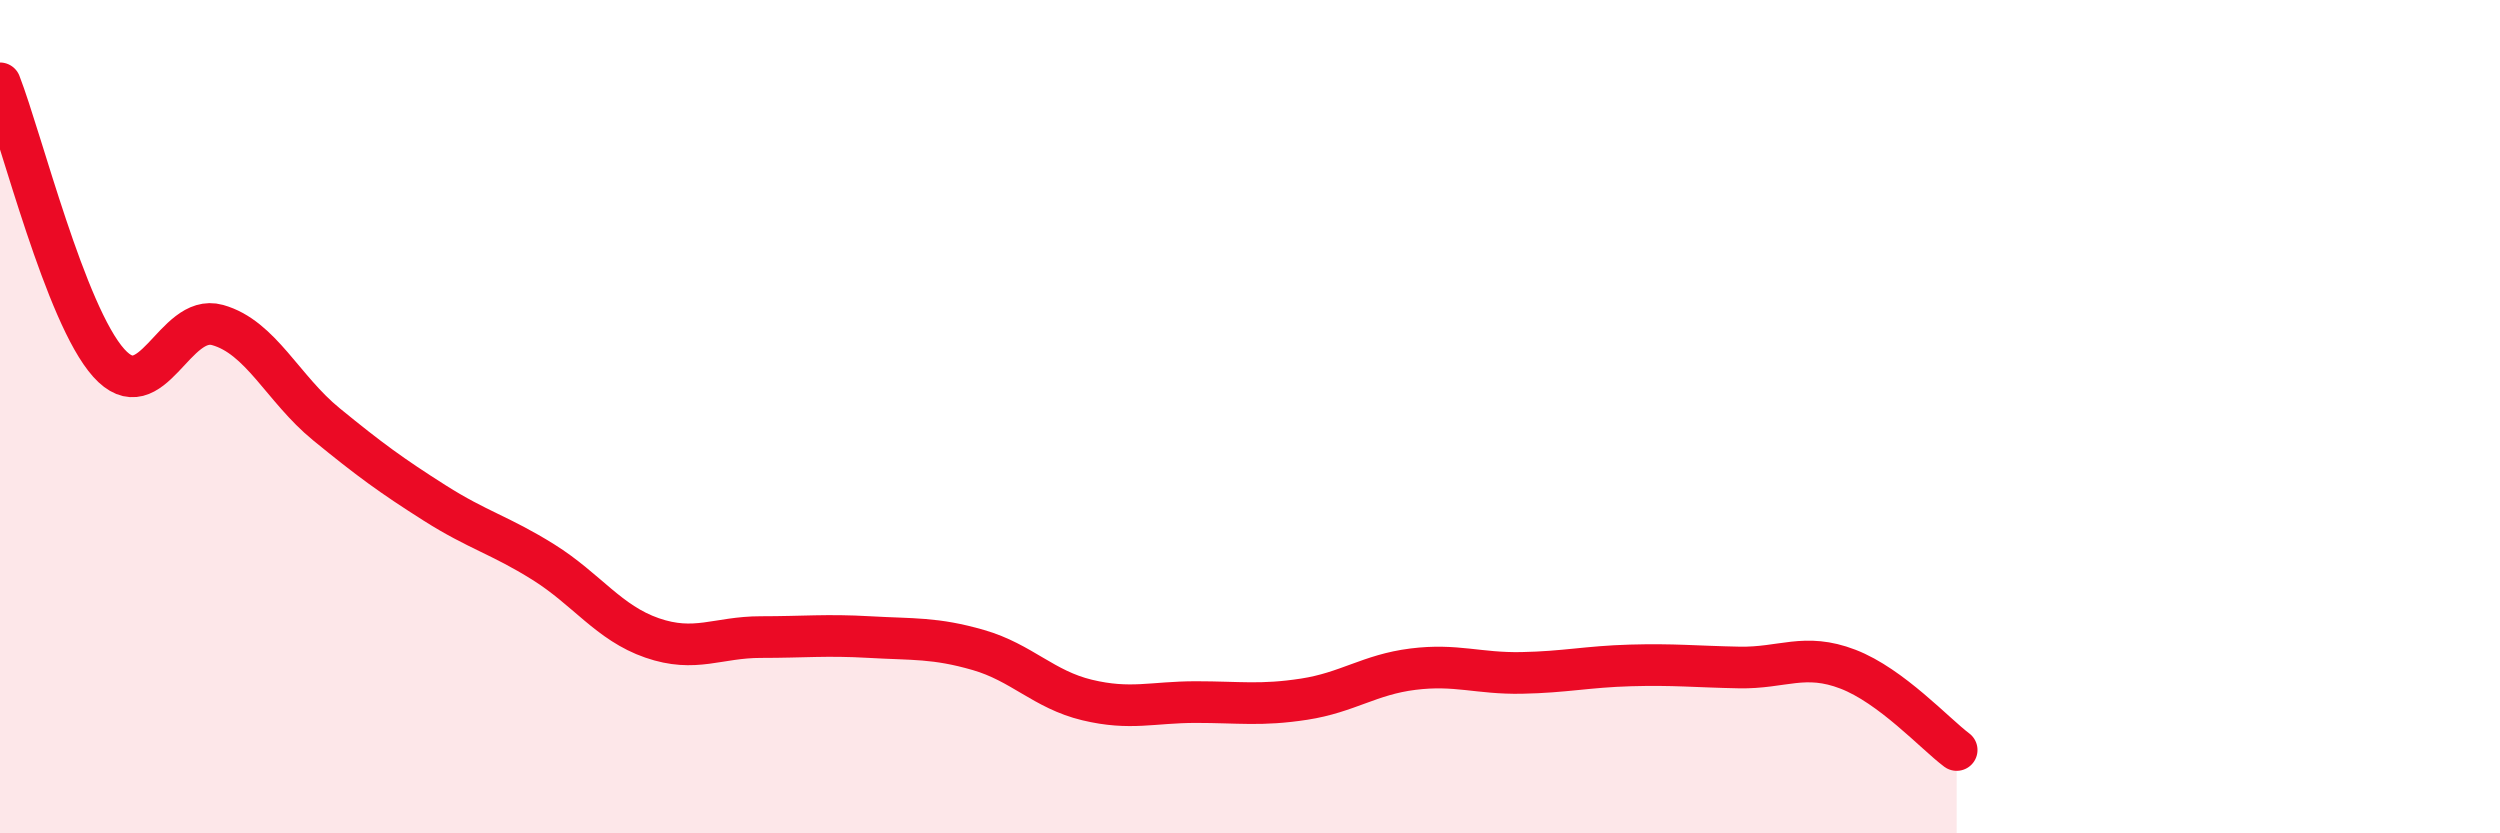 
    <svg width="60" height="20" viewBox="0 0 60 20" xmlns="http://www.w3.org/2000/svg">
      <path
        d="M 0,2 C 0.52,3.34 1.57,7.55 2.61,8.71 C 3.65,9.87 4.18,7.51 5.22,7.8 C 6.26,8.09 6.79,9.33 7.83,10.18 C 8.87,11.03 9.39,11.41 10.43,12.07 C 11.47,12.73 12,12.84 13.04,13.49 C 14.08,14.14 14.61,14.95 15.65,15.31 C 16.69,15.67 17.22,15.29 18.26,15.29 C 19.3,15.29 19.83,15.23 20.87,15.29 C 21.91,15.35 22.44,15.3 23.48,15.6 C 24.52,15.9 25.05,16.55 26.09,16.8 C 27.13,17.05 27.66,16.85 28.7,16.85 C 29.74,16.85 30.26,16.94 31.3,16.78 C 32.34,16.62 32.87,16.19 33.91,16.06 C 34.95,15.93 35.48,16.17 36.52,16.15 C 37.56,16.13 38.09,16 39.13,15.97 C 40.17,15.94 40.7,16 41.74,16.02 C 42.78,16.04 43.31,15.66 44.35,16.06 C 45.39,16.46 46.44,17.61 46.96,18L46.96 20L0 20Z"
        fill="#EB0A25"
        opacity="0.1"
        stroke-linecap="round"
        stroke-linejoin="round"
      />
      <path
        d="M 0,2 C 0.52,3.34 1.57,7.55 2.61,8.71 C 3.65,9.87 4.18,7.51 5.22,7.8 C 6.26,8.09 6.79,9.33 7.83,10.18 C 8.87,11.03 9.39,11.41 10.43,12.07 C 11.47,12.73 12,12.84 13.04,13.49 C 14.08,14.14 14.61,14.95 15.65,15.31 C 16.69,15.67 17.22,15.29 18.26,15.29 C 19.3,15.29 19.83,15.23 20.87,15.29 C 21.91,15.35 22.44,15.3 23.48,15.6 C 24.52,15.9 25.05,16.55 26.09,16.8 C 27.13,17.05 27.66,16.85 28.7,16.85 C 29.74,16.85 30.26,16.94 31.3,16.78 C 32.34,16.62 32.87,16.19 33.91,16.06 C 34.95,15.93 35.48,16.17 36.52,16.15 C 37.56,16.13 38.09,16 39.13,15.97 C 40.17,15.94 40.7,16 41.74,16.02 C 42.78,16.04 43.31,15.66 44.35,16.06 C 45.39,16.46 46.44,17.61 46.96,18"
        stroke="#EB0A25"
        stroke-width="1"
        fill="none"
        stroke-linecap="round"
        stroke-linejoin="round"
      />
    </svg>
  